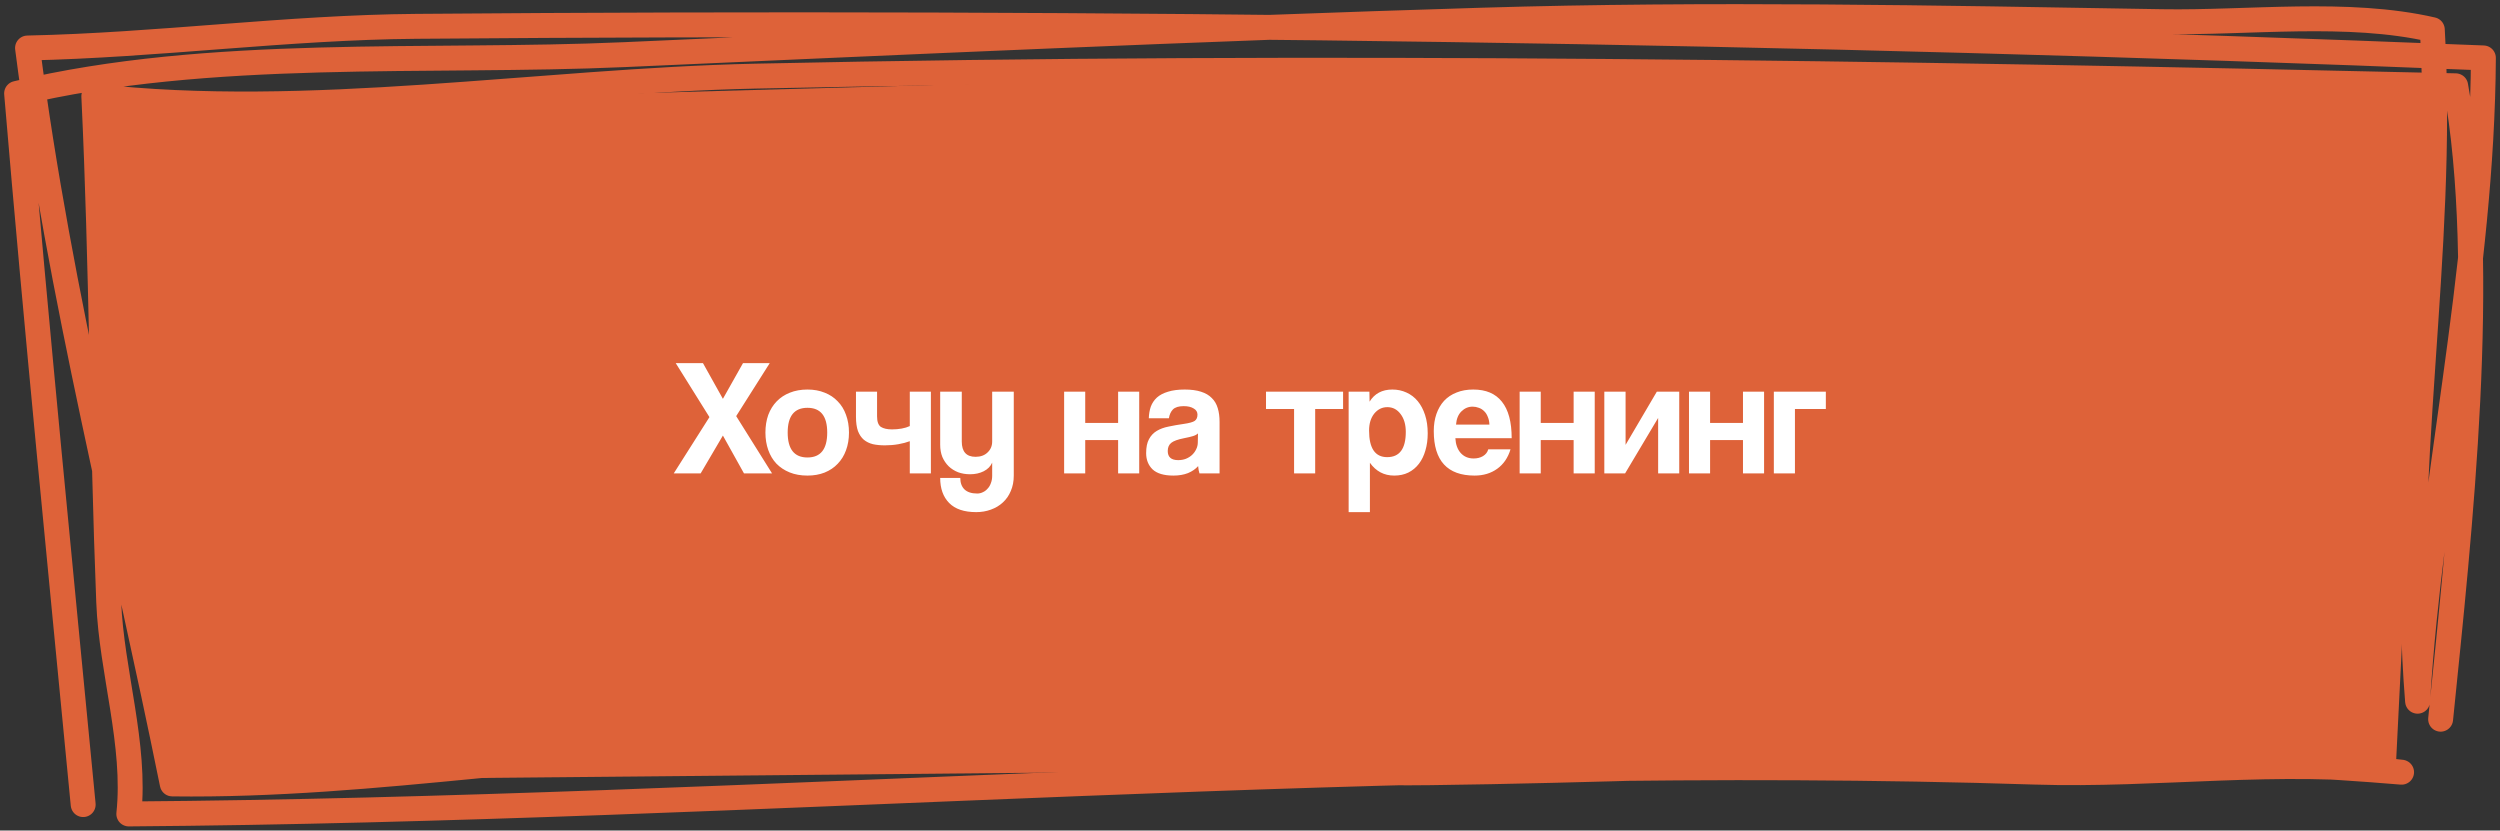 <?xml version="1.0" encoding="UTF-8"?> <svg xmlns="http://www.w3.org/2000/svg" width="301" height="100" viewBox="0 0 301 100" fill="none"><rect x="0" y="0" width="301" height="100" fill="#333333" stroke="none"/> <path d="M293.851 86.592C296.157 63.85 299.66 32.489 295.663 10.331C227.382 8.753 159.296 7.682 90.962 9.166C65.032 9.729 37.085 14.511 11.296 11.579C12.26 31.905 12.289 52.205 13.09 72.5C13.418 80.812 16.403 89.692 15.508 98C91.968 97.427 168.49 90.49 245.003 92.962C259.668 93.436 274.49 91.23 289.151 92.973C250.487 89.722 210.955 92.548 172.206 93.034C146.299 93.359 120.387 89.472 94.389 89.662C69.807 89.842 45.25 94.705 20.739 94.385C14.822 65.149 7.11 35.392 3.315 5.779C18.938 5.454 34.541 3.298 50.138 3.171C133.161 2.494 216.078 3.638 299 6.973C298.858 33.184 292.68 58.483 291.077 84.426C288.863 57.459 294.406 30.453 292.85 3.57C282.638 1.224 270.724 2.786 260.325 2.61C232.924 2.147 205.805 1.6 178.404 2.43C143.941 3.473 109.644 5.042 75.186 6.578C51.569 7.631 25.233 5.691 2 11.25C4.409 39.805 7.269 68.369 10.015 96.873" stroke="#DE6239" stroke-width="3" stroke-miterlimit="1.5" stroke-linecap="round" stroke-linejoin="round"></path> <path d="M12.5 13L157 9H227L292.5 11.5L288.5 91.5L22 94L13 56.5L12.5 13Z" fill="#DE6239"></path> <path d="M89.577 57L87.037 52.44L84.357 57H81.117L85.417 50.22L81.357 43.72H84.637L87.037 48.02L89.457 43.72H92.677L88.637 50.1L92.957 57H89.577ZM97.217 55.08C98.804 55.08 99.597 54.08 99.597 52.08C99.597 50.093 98.804 49.1 97.217 49.1C95.631 49.1 94.837 50.093 94.837 52.08C94.837 54.08 95.631 55.08 97.217 55.08ZM97.217 57.26C96.417 57.26 95.704 57.133 95.077 56.88C94.451 56.627 93.917 56.273 93.477 55.82C93.051 55.367 92.724 54.82 92.497 54.18C92.271 53.54 92.157 52.84 92.157 52.08C92.157 51.307 92.271 50.6 92.497 49.96C92.737 49.32 93.077 48.773 93.517 48.32C93.957 47.867 94.484 47.52 95.097 47.28C95.724 47.027 96.431 46.9 97.217 46.9C97.991 46.9 98.684 47.027 99.297 47.28C99.911 47.52 100.431 47.867 100.857 48.32C101.297 48.76 101.631 49.3 101.857 49.94C102.097 50.58 102.217 51.293 102.217 52.08C102.217 52.867 102.097 53.58 101.857 54.22C101.631 54.847 101.297 55.387 100.857 55.84C100.431 56.293 99.904 56.647 99.277 56.9C98.664 57.14 97.977 57.26 97.217 57.26ZM109.539 57V53.12C109.152 53.267 108.699 53.387 108.179 53.48C107.659 53.573 107.112 53.62 106.539 53.62C106.005 53.62 105.525 53.573 105.099 53.48C104.672 53.373 104.305 53.193 103.999 52.94C103.705 52.687 103.472 52.34 103.299 51.9C103.139 51.447 103.059 50.873 103.059 50.18V47.16H105.599V50.14C105.599 50.767 105.752 51.187 106.059 51.4C106.379 51.6 106.825 51.7 107.399 51.7C107.799 51.7 108.185 51.667 108.559 51.6C108.932 51.533 109.259 51.433 109.539 51.3V47.16H112.079V57H109.539ZM119.458 55.7C119.271 56.14 118.931 56.487 118.438 56.74C117.958 56.98 117.411 57.1 116.798 57.1C116.278 57.1 115.798 57.02 115.358 56.86C114.918 56.687 114.538 56.447 114.218 56.14C113.898 55.82 113.644 55.447 113.458 55.02C113.284 54.58 113.198 54.087 113.198 53.54V47.16H115.798V53.16C115.798 54.387 116.351 55 117.458 55C118.058 55 118.538 54.827 118.898 54.48C119.271 54.133 119.458 53.693 119.458 53.16V47.16H122.058V57.26C122.058 57.953 121.938 58.573 121.698 59.12C121.471 59.667 121.151 60.127 120.738 60.5C120.338 60.873 119.858 61.16 119.298 61.36C118.751 61.56 118.164 61.66 117.538 61.66C116.084 61.66 114.998 61.293 114.278 60.56C113.558 59.827 113.198 58.82 113.198 57.54H115.618C115.618 58.127 115.784 58.587 116.118 58.92C116.464 59.253 116.978 59.42 117.658 59.42C117.898 59.42 118.124 59.367 118.338 59.26C118.551 59.167 118.738 59.027 118.898 58.84C119.071 58.667 119.204 58.447 119.298 58.18C119.404 57.913 119.458 57.62 119.458 57.3V55.7ZM128.121 57V47.16H130.661V50.92H134.621V47.16H137.161V57H134.621V52.98H130.661V57H128.121ZM144.236 52.18C144.103 52.313 143.91 52.42 143.656 52.5C143.403 52.58 143.036 52.667 142.556 52.76C141.81 52.907 141.296 53.093 141.016 53.32C140.736 53.547 140.596 53.873 140.596 54.3C140.596 55.033 141.016 55.4 141.856 55.4C142.19 55.4 142.496 55.347 142.776 55.24C143.07 55.12 143.316 54.967 143.516 54.78C143.73 54.58 143.896 54.353 144.016 54.1C144.15 53.833 144.216 53.553 144.216 53.26L144.236 52.18ZM144.416 57C144.336 56.747 144.283 56.453 144.256 56.12C143.95 56.467 143.543 56.747 143.036 56.96C142.53 57.16 141.943 57.26 141.276 57.26C140.143 57.26 139.31 57.013 138.776 56.52C138.256 56.013 137.996 55.36 137.996 54.56C137.996 53.853 138.11 53.293 138.336 52.88C138.563 52.453 138.876 52.12 139.276 51.88C139.676 51.64 140.15 51.467 140.696 51.36C141.256 51.24 141.863 51.133 142.516 51.04C143.17 50.947 143.61 50.827 143.836 50.68C144.063 50.52 144.176 50.267 144.176 49.92C144.176 49.6 144.023 49.353 143.716 49.18C143.423 48.993 143.023 48.9 142.516 48.9C141.916 48.9 141.483 49.033 141.216 49.3C140.963 49.567 140.803 49.92 140.736 50.36H138.316C138.33 49.853 138.41 49.387 138.556 48.96C138.716 48.533 138.963 48.167 139.296 47.86C139.643 47.553 140.09 47.32 140.636 47.16C141.183 46.987 141.85 46.9 142.636 46.9C143.41 46.9 144.063 46.987 144.596 47.16C145.143 47.333 145.576 47.587 145.896 47.92C146.23 48.24 146.47 48.647 146.616 49.14C146.763 49.62 146.836 50.167 146.836 50.78V57H144.416ZM155.807 57V49.24H152.427V47.16H161.707V49.24H158.347V57H155.807ZM167.017 55.04C168.511 55.04 169.257 54.027 169.257 52C169.257 51.12 169.051 50.407 168.637 49.86C168.224 49.3 167.691 49.02 167.037 49.02C166.411 49.02 165.884 49.28 165.457 49.8C165.044 50.32 164.837 51 164.837 51.84C164.837 53.973 165.564 55.04 167.017 55.04ZM162.377 61.66V47.16H164.877L164.897 48.36C165.497 47.387 166.411 46.9 167.637 46.9C168.251 46.9 168.817 47.02 169.337 47.26C169.871 47.5 170.324 47.847 170.697 48.3C171.071 48.753 171.364 49.307 171.577 49.96C171.791 50.613 171.897 51.353 171.897 52.18C171.897 52.927 171.804 53.613 171.617 54.24C171.444 54.853 171.184 55.387 170.837 55.84C170.491 56.293 170.064 56.647 169.557 56.9C169.064 57.14 168.497 57.26 167.857 57.26C166.644 57.26 165.671 56.747 164.937 55.72V61.66H162.377ZM179.326 51.12C179.313 50.76 179.246 50.447 179.126 50.18C179.02 49.9 178.873 49.673 178.686 49.5C178.5 49.313 178.286 49.18 178.046 49.1C177.806 49.007 177.56 48.96 177.306 48.96C176.786 48.96 176.333 49.153 175.946 49.54C175.573 49.913 175.36 50.44 175.306 51.12H179.326ZM175.226 52.76C175.266 53.507 175.48 54.1 175.866 54.54C176.266 54.98 176.786 55.2 177.426 55.2C177.853 55.2 178.226 55.107 178.546 54.92C178.88 54.72 179.093 54.447 179.186 54.1H181.866C181.56 55.113 181.026 55.893 180.266 56.44C179.506 56.987 178.6 57.26 177.546 57.26C174.266 57.26 172.626 55.473 172.626 51.9C172.626 51.14 172.733 50.453 172.946 49.84C173.16 49.227 173.466 48.7 173.866 48.26C174.28 47.82 174.78 47.487 175.366 47.26C175.953 47.02 176.626 46.9 177.386 46.9C178.906 46.9 180.053 47.387 180.826 48.36C181.613 49.333 182.006 50.8 182.006 52.76H175.226ZM182.965 57V47.16H185.505V50.92H189.465V47.16H192.005V57H189.465V52.98H185.505V57H182.965ZM193.16 57V47.16H195.72V53.56L199.48 47.16H202.18V57H199.64V50.32L195.66 57H193.16ZM203.355 57V47.16H205.895V50.92H209.855V47.16H212.395V57H209.855V52.98H205.895V57H203.355ZM213.571 57V47.16H219.831V49.24H216.111V57H213.571Z" fill="white"></path> </svg> 
